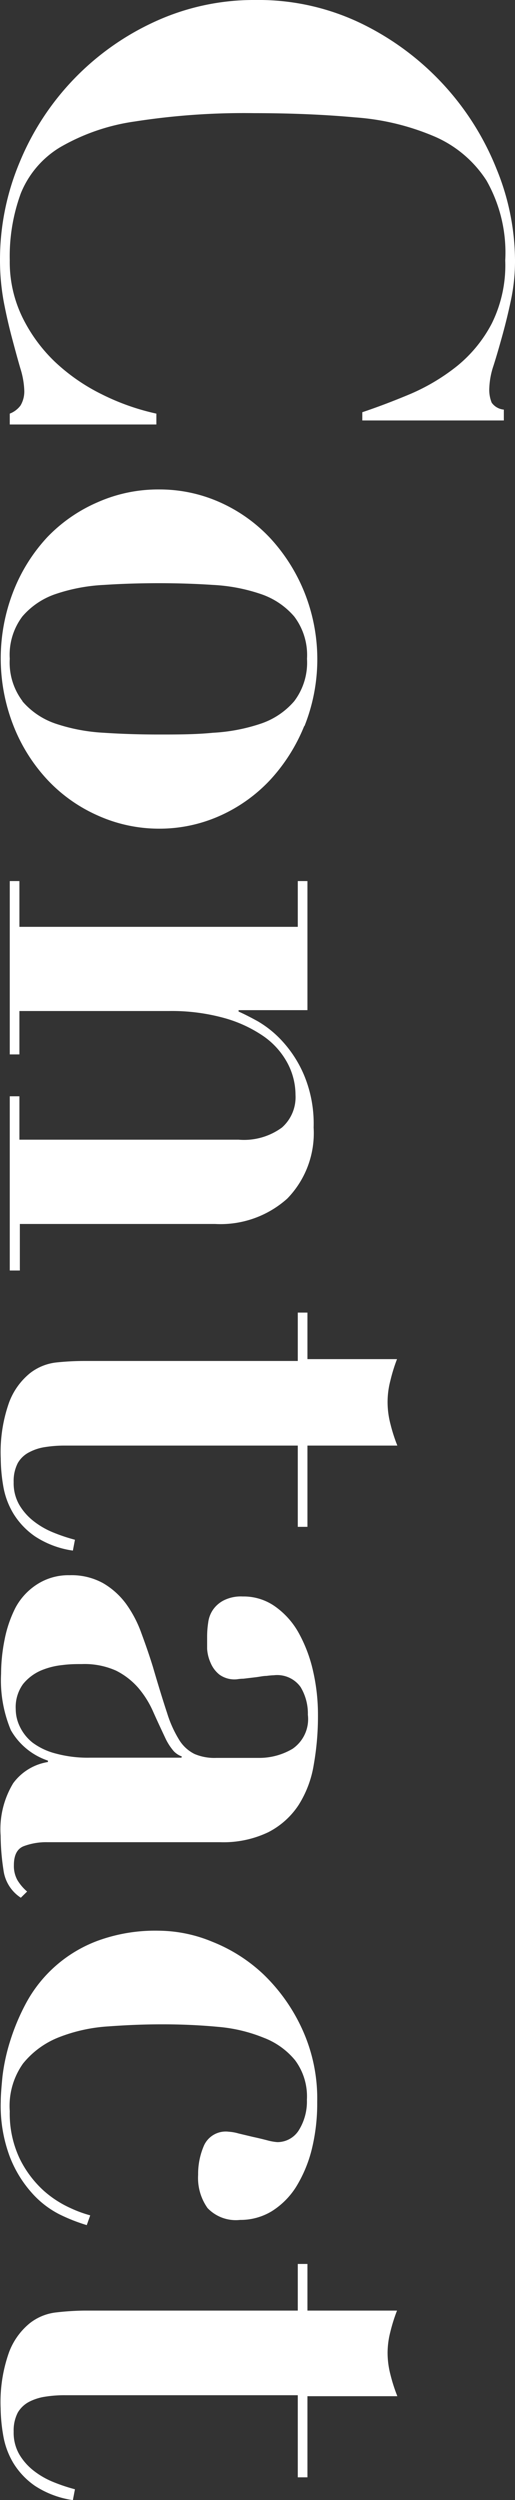 <svg viewBox="0 0 47.49 230.46" xmlns="http://www.w3.org/2000/svg"><rect x="0" y="0" width="47.49" height="230.46" fill="#333333" stroke="none"/><g fill="#fff"><path d="m33.41 38q2.12-.71 4.45-1.69a18.68 18.68 0 0 0 4.28-2.56 12.52 12.52 0 0 0 3.2-3.91 12.1 12.1 0 0 0 1.25-5.84 13.45 13.45 0 0 0 -1.73-7.36 10.75 10.75 0 0 0 -4.8-4.06 22.67 22.67 0 0 0 -7.32-1.76q-4.26-.39-9.32-.39a65.28 65.28 0 0 0 -11 .77 19 19 0 0 0 -6.92 2.4 8.83 8.83 0 0 0 -3.58 4.22 16.88 16.88 0 0 0 -1.02 6.18 11.63 11.63 0 0 0 1.15 5.22 14.49 14.49 0 0 0 3 4.12 17.67 17.67 0 0 0 4.32 3 21.41 21.41 0 0 0 5.05 1.79v1h-13.52v-1a2.23 2.23 0 0 0 1-.76 2.55 2.55 0 0 0 .34-1.37 7.65 7.65 0 0 0 -.35-2c-.24-.81-.49-1.74-.77-2.79s-.53-2.13-.77-3.37a21.35 21.35 0 0 1 -.35-3.9 23.23 23.23 0 0 1 1.82-9 24.48 24.48 0 0 1 12.45-12.94 21.86 21.86 0 0 1 9.28-2 21.78 21.78 0 0 1 9.86 2.21 25.33 25.33 0 0 1 12.38 13.37 22.5 22.5 0 0 1 1.7 8.36 17.53 17.53 0 0 1 -.39 3.8c-.25 1.18-.52 2.26-.8 3.27s-.54 1.91-.8 2.72a7.19 7.19 0 0 0 -.38 2.05 3.12 3.12 0 0 0 .22 1.34 1.54 1.54 0 0 0 1.12.64v1h-13.05z"/><path d="m28.06 66.91a16.36 16.36 0 0 1 -3.16 5 14.36 14.36 0 0 1 -4.64 3.3 13.63 13.63 0 0 1 -5.6 1.18 13.75 13.75 0 0 1 -5.66-1.22 14.25 14.25 0 0 1 -4.64-3.3 15.73 15.73 0 0 1 -3.13-5 17 17 0 0 1 0-12.35 15.73 15.73 0 0 1 3.13-5 14.25 14.25 0 0 1 4.64-3.22 13.75 13.75 0 0 1 5.67-1.18 13.63 13.63 0 0 1 5.6 1.18 14.36 14.36 0 0 1 4.64 3.3 16.36 16.36 0 0 1 3.16 5 16.62 16.62 0 0 1 0 12.35zm-26-2.27a7 7 0 0 0 3.1 2.08 16.71 16.71 0 0 0 4.42.83c1.66.11 3.35.16 5.06.16s3.38 0 5-.16a16.55 16.55 0 0 0 4.38-.83 7 7 0 0 0 3.11-2.08 5.89 5.89 0 0 0 1.18-3.91 5.88 5.88 0 0 0 -1.18-3.9 7 7 0 0 0 -3.11-2.08 16.16 16.16 0 0 0 -4.38-.83c-1.64-.11-3.32-.16-5-.16s-3.4.05-5.06.16a16.31 16.31 0 0 0 -4.42.83 7 7 0 0 0 -3.1 2.08 5.88 5.88 0 0 0 -1.16 3.9 5.89 5.89 0 0 0 1.18 3.91z"/><path d="m1.79 85.44h25.67v-4.22h.89v11.9h-6.35v.13c.39.17 1 .47 1.76.89a9.64 9.64 0 0 1 2.29 1.86 10.89 10.89 0 0 1 2 3.14 11.6 11.6 0 0 1 .87 4.8 8.65 8.65 0 0 1 -2.43 6.55 9.22 9.22 0 0 1 -6.66 2.34h-18v4.29h-.93v-16.06h.89v4h20.21a5.91 5.91 0 0 0 4-1.12 3.73 3.73 0 0 0 1.25-3 6.26 6.26 0 0 0 -.74-2.94 7.12 7.12 0 0 0 -2.2-2.47 12.1 12.1 0 0 0 -3.65-1.69 18.13 18.13 0 0 0 -5.12-.64h-13.75v4h-.89v-15.98h.89z"/><path d="m36 127.26a7.81 7.81 0 0 0 -.26 2 8 8 0 0 0 .26 2 15.32 15.32 0 0 0 .64 2h-8.29v7.49h-.89v-7.49h-21.46a11.37 11.37 0 0 0 -1.8.13 4.55 4.55 0 0 0 -1.5.48 2.54 2.54 0 0 0 -1.06 1 3.59 3.59 0 0 0 -.38 1.76 4 4 0 0 0 .51 2.08 5.37 5.37 0 0 0 1.31 1.5 7.49 7.49 0 0 0 1.83 1.06 16 16 0 0 0 2 .67l-.19 1a8.52 8.52 0 0 1 -3.49-1.31 7 7 0 0 1 -2-2.11 7.22 7.22 0 0 1 -.93-2.53 15.59 15.59 0 0 1 -.23-2.56 13.71 13.71 0 0 1 .77-5.15 6.31 6.31 0 0 1 1.92-2.69 4.8 4.8 0 0 1 2.5-1 24.91 24.91 0 0 1 2.49-.13h19.71v-4.46h.89v4.29h8.26a15.32 15.32 0 0 0 -.61 1.97z"/><path d="m.32 172.38a21.45 21.45 0 0 1 -.26-3.17 8.18 8.18 0 0 1 1.16-4.83 4.94 4.94 0 0 1 3.2-1.95v-.13a6.2 6.2 0 0 1 -3.42-2.81 11.91 11.91 0 0 1 -.9-5.19 16.14 16.14 0 0 1 .32-3.13 11.19 11.19 0 0 1 1-2.95 5.82 5.82 0 0 1 2-2.17 5.32 5.32 0 0 1 3-.84 6 6 0 0 1 3.1.74 7 7 0 0 1 2.12 1.92 10.87 10.87 0 0 1 1.4 2.69c.37 1 .72 2 1.06 3.1.51 1.75.95 3.17 1.31 4.26a10.67 10.67 0 0 0 1.15 2.53 3.48 3.48 0 0 0 1.38 1.24 4.67 4.67 0 0 0 2 .36h3.91a6 6 0 0 0 3.13-.84 3.32 3.32 0 0 0 1.41-3.13 4.74 4.74 0 0 0 -.67-2.56 2.65 2.65 0 0 0 -2.46-1.09 6.41 6.41 0 0 0 -.68.06c-.32 0-.67.09-1.05.13l-1.09.13c-.34 0-.58.06-.7.06a2.36 2.36 0 0 1 -1.51-.44 2.74 2.74 0 0 1 -.8-1.06 3.73 3.73 0 0 1 -.33-1.31c0-.45 0-.82 0-1.12a8.44 8.44 0 0 1 .1-1.31 2.64 2.64 0 0 1 .45-1.19 2.71 2.71 0 0 1 1-.86 3.52 3.52 0 0 1 1.73-.35 5 5 0 0 1 3 .93 7.34 7.34 0 0 1 2.18 2.46 13.24 13.24 0 0 1 1.31 3.49 18 18 0 0 1 .45 4.06 25.63 25.63 0 0 1 -.39 4.58 9.86 9.86 0 0 1 -1.4 3.71 7.35 7.35 0 0 1 -2.79 2.5 9.57 9.57 0 0 1 -4.45.92h-15.94a5.89 5.89 0 0 0 -2.14.36c-.62.23-.93.82-.93 1.76a2.7 2.7 0 0 0 .32 1.37 4.31 4.31 0 0 0 .9 1.06l-.58.57a3.58 3.58 0 0 1 -1.6-2.56zm16.45-10.46a2 2 0 0 1 -.74-.48 5.3 5.3 0 0 1 -.8-1.25c-.38-.81-.76-1.62-1.12-2.43a8.84 8.84 0 0 0 -1.37-2.18 6.7 6.7 0 0 0 -2.05-1.58 7.11 7.11 0 0 0 -3.14-.6c-.51 0-1.11 0-1.79.09a6.88 6.88 0 0 0 -2 .51 4.36 4.36 0 0 0 -1.64 1.25 3.63 3.63 0 0 0 -.67 2.31 3.72 3.72 0 0 0 .39 1.63 4.17 4.17 0 0 0 1.16 1.45 6.11 6.11 0 0 0 2.11 1 11.25 11.25 0 0 0 3.17.39h8.45z"/><path d="m19.58 179a14.79 14.79 0 0 1 4.71 3 16.52 16.52 0 0 1 3.55 5 15.35 15.35 0 0 1 1.41 6.76 17.69 17.69 0 0 1 -.51 4.41 12.21 12.21 0 0 1 -1.44 3.43 7.14 7.14 0 0 1 -2.24 2.24 5.55 5.55 0 0 1 -2.92.8 3.6 3.6 0 0 1 -3-1.09 4.81 4.81 0 0 1 -.87-3.07 6.58 6.58 0 0 1 .55-2.72 2.2 2.2 0 0 1 2.27-1.25 4.22 4.22 0 0 1 .9.16l1.34.32c.47.1.92.21 1.34.32a5 5 0 0 0 .9.16 2.33 2.33 0 0 0 2-1.12 5 5 0 0 0 .73-2.79 5.58 5.58 0 0 0 -1.09-3.64 6.94 6.94 0 0 0 -2.91-2.08 14.31 14.31 0 0 0 -4.22-1c-1.6-.15-3.3-.23-5.09-.23s-3.33.07-5 .19a15 15 0 0 0 -4.55 1 8 8 0 0 0 -3.32 2.43 6.75 6.75 0 0 0 -1.22 4.39 9.67 9.67 0 0 0 .92 4.38 9.83 9.83 0 0 0 2.18 2.92 9.71 9.71 0 0 0 2.5 1.63 11.24 11.24 0 0 0 1.82.67l-.32.9a16.35 16.35 0 0 1 -2.53-1 8.63 8.63 0 0 1 -2.56-2 10.82 10.82 0 0 1 -2-3.29 13.34 13.34 0 0 1 -.84-5.09c0-.56.06-1.33.16-2.34a17.83 17.83 0 0 1 .71-3.26 19.83 19.83 0 0 1 1.5-3.55 12.41 12.41 0 0 1 6.56-5.68 15.42 15.42 0 0 1 5.64-.93 13.08 13.08 0 0 1 4.94 1.02z"/><path d="m36 214.94a7.81 7.81 0 0 0 -.26 1.95 8 8 0 0 0 .26 2 15.32 15.32 0 0 0 .64 2h-8.29v7.48h-.89v-7.57h-21.46a11.37 11.37 0 0 0 -1.8.13 4.79 4.79 0 0 0 -1.5.47 2.63 2.63 0 0 0 -1.06 1 3.59 3.59 0 0 0 -.38 1.76 4 4 0 0 0 .51 2.08 5.37 5.37 0 0 0 1.31 1.5 7.49 7.49 0 0 0 1.83 1.06 16 16 0 0 0 2 .67l-.19 1a8.66 8.66 0 0 1 -3.49-1.31 7 7 0 0 1 -2-2.11 7.3 7.3 0 0 1 -.93-2.53 15.59 15.59 0 0 1 -.24-2.52 13.71 13.71 0 0 1 .77-5.15 6.31 6.31 0 0 1 1.92-2.69 4.8 4.8 0 0 1 2.5-1 24.91 24.91 0 0 1 2.49-.16h19.72v-4.3h.89v4.3h8.26a15.32 15.32 0 0 0 -.61 1.94z"/></g></svg>